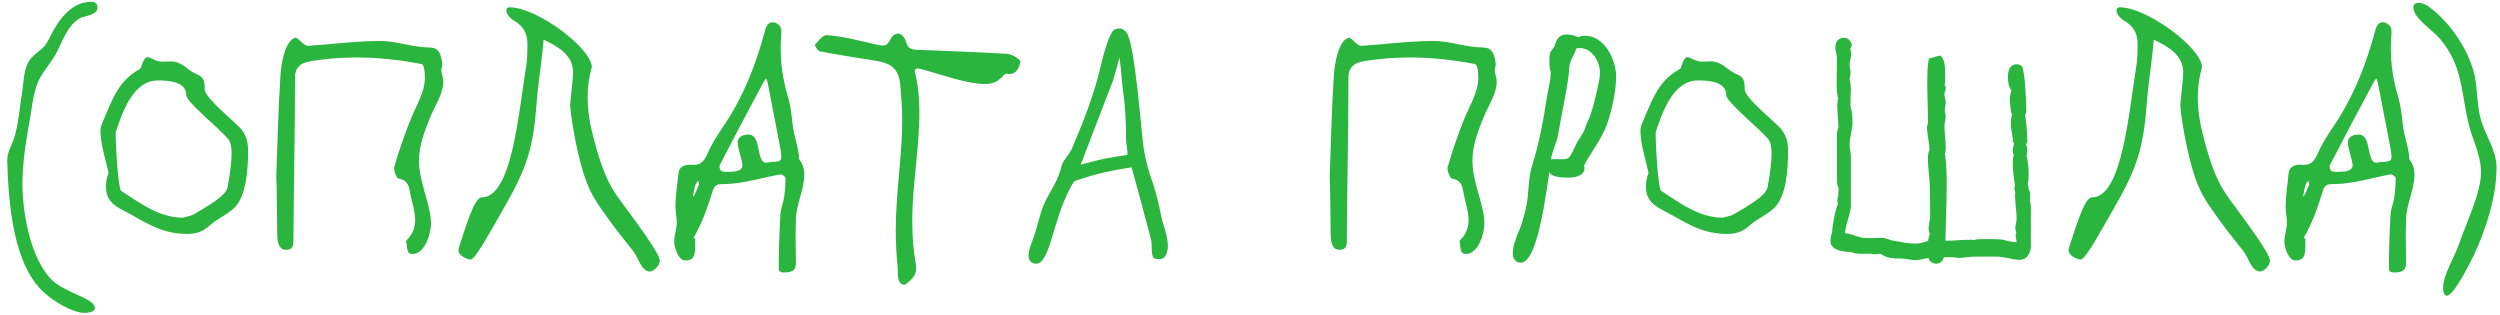 <?xml version="1.0" encoding="UTF-8"?> <svg xmlns="http://www.w3.org/2000/svg" width="278" height="35" viewBox="0 0 278 35" fill="none"><path d="M0.8 17.84C0.836 16.832 1.16 16.508 1.484 15.608C2.06 13.988 2.204 11.756 2.492 10.028C2.672 8.876 2.636 7.364 3.5 6.428C4.292 5.564 4.868 5.528 5.444 4.34C6.308 2.576 7.712 0.2 10.16 0.2C10.556 0.2 10.844 0.38 10.844 0.848C10.844 1.712 9.368 1.748 8.864 2.036C7.604 2.792 7.064 4.268 6.452 5.528C5.912 6.68 5.084 7.544 4.472 8.624C3.788 9.812 3.608 11.54 3.392 12.872C2.96 15.284 2.492 17.948 2.492 20.468C2.492 23.24 3.248 28.676 5.804 31.16C7.244 32.564 10.556 33.176 10.556 34.256C10.556 34.508 10.232 34.796 9.404 34.796C8 34.796 5.912 33.428 4.976 32.6C1.52 29.576 0.944 22.88 0.8 17.84ZM20.819 26.012C17.759 26.012 15.995 24.572 13.691 23.384C12.431 22.772 11.783 22.052 11.783 20.756C11.783 20.324 11.855 19.784 12.071 19.208C11.783 17.912 11.171 16.004 11.171 14.528C11.171 14.24 11.243 13.952 11.351 13.736C12.323 11.504 13.043 9.056 15.419 7.76C15.527 7.688 15.635 7.616 15.671 7.508C15.959 6.68 16.103 6.356 16.427 6.356C16.715 6.356 17.291 6.86 18.047 6.86C18.371 6.86 18.695 6.824 18.983 6.824C20.279 6.824 20.891 7.868 21.827 8.228C22.691 8.552 22.763 9.056 22.763 9.92C22.763 10.82 25.535 13.052 26.651 14.168C27.335 14.888 27.587 15.752 27.587 16.688C27.587 18.848 27.407 21.872 26.003 23.168C25.175 23.924 24.095 24.356 23.267 25.112C22.475 25.832 21.683 26.012 20.819 26.012ZM20.351 24.212C20.747 24.068 21.215 24.032 21.575 23.816C22.835 23.06 25.211 21.8 25.319 20.756C25.535 19.532 25.751 18.236 25.751 16.94C25.751 16.4 25.643 15.752 25.355 15.428C23.987 13.916 20.711 11.324 20.711 10.568C20.711 8.948 18.407 8.948 17.543 8.948C14.735 8.948 13.547 12.692 12.863 14.708C12.863 16.472 13.151 21.008 13.475 21.224C15.599 22.592 17.615 24.176 20.351 24.212ZM45.875 28.244C45.119 28.244 45.335 27.416 45.155 26.876C45.155 26.804 45.191 26.732 45.263 26.66C45.947 25.976 46.163 25.22 46.163 24.464C46.163 23.492 45.803 22.52 45.623 21.548C45.479 20.792 45.443 20.036 44.291 19.856C44.147 19.82 43.823 19.136 43.823 18.704C43.823 18.632 43.823 18.596 43.859 18.524C44.327 16.868 44.903 15.212 45.551 13.556C46.163 11.936 47.243 10.316 47.243 8.696C47.243 8.084 47.207 7.112 46.811 7.112C44.399 6.644 41.987 6.392 39.575 6.392C37.811 6.392 36.011 6.536 34.247 6.86C33.239 7.076 32.807 7.724 32.807 8.552C32.807 14.564 32.663 20.612 32.627 26.624C32.627 27.236 32.627 27.776 31.799 27.776C30.971 27.776 30.827 26.876 30.827 25.94C30.827 24.5 30.755 19.676 30.719 19.676C30.863 15.752 30.935 12.332 31.187 8.372C31.259 7.04 31.727 4.448 32.843 4.196C33.239 4.196 33.671 5.096 34.283 5.096C36.947 4.916 39.611 4.556 42.311 4.556C43.859 4.556 45.407 5.096 46.991 5.24C48.107 5.348 48.971 4.988 49.187 7.148C49.187 7.364 49.079 7.58 49.079 7.76C49.079 8.228 49.295 8.624 49.295 9.02C49.295 10.496 48.359 11.72 47.819 13.088C47.171 14.672 46.595 16.22 46.595 17.876C46.595 20.324 47.927 22.772 47.927 24.86C47.927 25.904 47.279 28.244 45.875 28.244ZM72.255 30.188C71.32 30.188 70.996 28.64 70.383 27.884C68.871 25.976 68.296 25.292 66.891 23.276C65.992 21.98 65.308 20.864 64.659 18.488C64.011 16.148 63.544 13.412 63.4 11.756C63.508 10.1 63.724 8.912 63.724 8.048C63.724 6.176 62.139 5.204 60.447 4.412C60.267 6.716 59.871 8.984 59.691 11.252C59.295 16.544 58.648 18.632 55.767 23.6C54.831 25.184 52.888 28.856 52.347 28.856C51.88 28.856 50.98 28.388 50.98 27.848C50.98 27.74 51.016 27.596 51.051 27.452C51.7 25.544 52.708 21.944 53.572 21.944C56.919 21.944 57.639 12.728 58.539 7.148C58.648 6.464 58.648 5.528 58.648 4.88C58.648 3.8 58.252 2.9 57.136 2.288C56.812 2.108 56.307 1.604 56.307 1.172C56.307 0.956 56.416 0.812 56.667 0.812C59.727 0.812 65.811 5.384 65.811 7.472C65.487 8.588 65.344 9.704 65.344 10.784C65.344 12.404 65.632 13.988 66.064 15.572C67.216 19.928 68.079 21.08 69.303 22.736C70.816 24.788 73.371 28.208 73.371 29C73.371 29.504 72.724 30.188 72.255 30.188ZM87.172 30.296C86.668 30.296 86.596 30.08 86.596 29.828C86.596 27.812 86.668 25.832 86.776 23.852C86.812 23.24 87.064 22.664 87.172 22.088C87.28 21.332 87.352 20.576 87.352 19.82C87.352 19.676 86.992 19.388 86.812 19.388C84.724 19.748 82.6 20.468 80.476 20.468C79.828 20.468 79.468 20.504 79.252 21.224C78.712 23.024 78.028 24.896 77.128 26.444C77.164 26.48 77.236 26.516 77.308 26.552C77.308 28.172 77.38 28.964 76.192 28.964C75.4 28.964 74.968 27.416 74.968 26.876C74.968 26.192 75.256 25.472 75.256 24.752C75.256 24.176 75.112 23.6 75.112 22.988C75.112 21.764 75.328 20.54 75.436 19.316C75.508 18.488 76.156 18.308 76.804 18.308C76.912 18.308 77.02 18.344 77.092 18.344C77.92 18.344 78.316 17.912 78.676 17.084C79.18 15.896 79.9 14.852 80.62 13.772C82.672 10.676 84.04 7.22 85.012 3.62C85.192 2.864 85.444 2.468 85.912 2.468C86.2 2.468 86.884 2.756 86.884 3.404C86.884 4.016 86.812 4.664 86.812 5.312C86.812 7.256 87.1 9.092 87.676 10.964C88.036 12.188 88.036 13.484 88.288 14.744C88.468 15.644 88.864 16.796 88.864 17.696C89.296 18.272 89.44 18.848 89.44 19.424C89.44 21.08 88.504 22.772 88.504 24.464C88.504 25.004 88.468 25.508 88.468 26.048C88.468 27.128 88.504 28.208 88.504 29.288C88.504 30.188 87.892 30.296 87.172 30.296ZM81.124 19.1C81.736 19.1 82.564 19.028 82.564 18.344C82.456 17.516 82.024 16.436 82.024 15.824C82.024 15.392 82.42 14.96 83.212 14.96C84.76 14.96 84.004 18.092 85.228 18.092C85.336 18.092 85.48 18.056 85.624 18.02C86.596 17.984 86.884 17.948 86.884 17.444C86.884 17.228 86.848 16.94 86.776 16.508L85.372 9.236C85.336 9.056 85.264 8.876 85.192 8.732C85.084 8.876 84.94 9.02 84.868 9.2C83.212 12.26 81.628 15.284 80.044 18.344C80.008 18.38 80.008 18.452 80.008 18.524C80.008 19.244 80.656 19.1 81.124 19.1ZM77.056 21.908C77.38 21.512 77.524 20.936 77.74 20.504C77.704 20.324 77.668 20.216 77.668 20.108C77.2 20.396 77.164 21.332 77.056 21.908ZM100.616 31.664C99.716 31.664 99.86 30.476 99.824 29.792C99.68 28.388 99.608 26.984 99.608 25.58C99.608 21.476 100.328 17.372 100.328 13.268C100.328 12.008 100.22 10.712 100.112 9.452C99.932 7.652 99.14 7.04 97.376 6.752C95.324 6.428 93.236 6.104 91.148 5.708C90.932 5.672 90.572 5.024 90.608 4.988C91.004 4.556 91.472 3.908 91.904 3.908C93.632 4.016 95.576 4.52 97.268 4.916C97.592 4.988 97.916 5.06 98.204 5.06C99.104 5.06 98.852 3.728 99.968 3.728C101.156 4.232 100.364 5.456 101.84 5.528C105.26 5.672 108.68 5.78 112.064 5.996C112.568 6.032 113.504 6.644 113.468 6.86C113.36 7.472 113.072 8.228 112.244 8.228C112.172 8.228 112.1 8.228 111.992 8.192C111.884 8.192 111.704 8.228 111.632 8.336C111.02 9.092 110.336 9.344 109.58 9.344C107.492 9.344 104.756 8.3 102.452 7.688C102.272 7.652 102.128 7.616 101.984 7.616C101.84 7.616 101.732 7.688 101.732 7.904C101.732 8.012 101.768 8.12 101.804 8.3C102.128 9.704 102.236 11.072 102.236 12.476C102.236 16.508 101.444 20.54 101.444 24.572C101.444 26.192 101.552 27.812 101.84 29.396C101.876 29.54 101.876 29.684 101.876 29.828C101.876 30.692 101.3 31.16 100.688 31.628C100.652 31.628 100.652 31.664 100.616 31.664ZM114.739 29.18C113.983 28.748 114.595 27.308 114.919 26.444C115.351 25.256 115.567 23.996 116.035 22.844C116.683 21.296 117.619 20.324 118.087 18.308C118.375 17.624 118.951 17.12 119.239 16.436C120.463 13.52 121.651 10.568 122.371 7.472C122.695 6.068 123.379 3.476 123.991 3.26C124.531 3.08 124.819 3.152 125.215 3.548C126.187 4.448 126.943 15.032 127.159 16.364C127.411 17.984 127.699 18.92 128.275 20.612C128.851 22.34 129.139 24.284 129.319 24.788C129.463 25.22 129.571 25.616 129.679 26.012C130.111 27.74 129.823 29.18 128.419 28.748C127.915 28.604 128.167 27.308 127.987 26.588C127.267 23.924 126.691 21.656 125.827 18.596C124.891 18.812 122.983 18.92 119.455 20.144C116.899 24.14 116.827 30.368 114.739 29.18ZM123.811 8.84L120.175 18.308C120.175 18.308 122.587 17.66 123.127 17.588C123.415 17.552 123.703 17.516 123.955 17.444C124.423 17.372 124.963 17.3 125.359 17.228C125.431 16.76 125.215 16.04 125.215 15.392C125.215 13.664 125.143 11.9 124.891 10.172C124.747 9.272 124.711 8.084 124.495 6.392L123.811 8.84ZM163.015 28.244C162.259 28.244 162.475 27.416 162.295 26.876C162.295 26.804 162.331 26.732 162.403 26.66C163.087 25.976 163.303 25.22 163.303 24.464C163.303 23.492 162.943 22.52 162.763 21.548C162.619 20.792 162.583 20.036 161.431 19.856C161.287 19.82 160.963 19.136 160.963 18.704C160.963 18.632 160.963 18.596 160.999 18.524C161.467 16.868 162.043 15.212 162.691 13.556C163.303 11.936 164.383 10.316 164.383 8.696C164.383 8.084 164.347 7.112 163.951 7.112C161.539 6.644 159.127 6.392 156.715 6.392C154.951 6.392 153.151 6.536 151.387 6.86C150.379 7.076 149.947 7.724 149.947 8.552C149.947 14.564 149.803 20.612 149.767 26.624C149.767 27.236 149.767 27.776 148.939 27.776C148.111 27.776 147.967 26.876 147.967 25.94C147.967 24.5 147.895 19.676 147.859 19.676C148.003 15.752 148.075 12.332 148.327 8.372C148.399 7.04 148.867 4.448 149.983 4.196C150.379 4.196 150.811 5.096 151.423 5.096C154.087 4.916 156.751 4.556 159.451 4.556C160.999 4.556 162.547 5.096 164.131 5.24C165.247 5.348 166.111 4.988 166.327 7.148C166.327 7.364 166.219 7.58 166.219 7.76C166.219 8.228 166.435 8.624 166.435 9.02C166.435 10.496 165.499 11.72 164.959 13.088C164.311 14.672 163.735 16.22 163.735 17.876C163.735 20.324 165.067 22.772 165.067 24.86C165.067 25.904 164.419 28.244 163.015 28.244ZM172.296 19.172C171.972 20.756 171.108 29.216 169.092 29.216C168.588 29.216 168.228 28.784 168.228 28.28C168.228 27.704 168.3 27.164 168.552 26.66C168.552 26.408 168.948 25.616 169.056 25.328C169.416 24.284 169.776 22.988 169.884 21.908C169.992 20.756 170.028 19.46 170.388 18.344C171.036 16.328 171.612 13.556 171.9 11.468C172.044 10.46 172.44 9.02 172.44 8.084V7.976C172.26 7.508 172.296 7.004 172.296 6.536C172.296 5.42 172.692 5.744 172.944 4.88C173.16 4.196 173.52 3.836 174.24 3.836C174.672 3.836 175.104 3.944 175.464 4.124C175.716 4.052 175.968 3.98 176.256 3.98C178.416 3.98 179.712 6.608 179.712 8.516C179.712 10.1 179.244 12.224 178.74 13.7C178.38 14.744 177.876 15.536 177.3 16.472C176.94 17.084 176.436 17.768 176.148 18.416C176.436 19.388 175.356 19.748 174.564 19.748C173.952 19.748 172.62 19.784 172.296 19.172ZM172.476 17.732C173.052 17.624 173.736 17.804 174.312 17.624C174.636 17.516 175.068 16.436 175.248 16.076C175.536 15.464 176.112 14.816 176.292 14.168C176.436 13.628 176.76 13.16 176.904 12.656C177.3 11.432 177.588 10.1 177.84 8.84C177.876 8.588 177.912 8.336 177.912 8.084C177.912 6.86 177.048 5.348 175.68 5.348C175.536 5.348 175.428 5.348 175.284 5.384C175.068 6.176 174.492 6.788 174.492 7.616C174.492 8.912 173.52 13.304 173.268 14.924C173.124 15.896 172.584 16.76 172.476 17.732ZM192.065 26.012C189.005 26.012 187.241 24.572 184.937 23.384C183.677 22.772 183.029 22.052 183.029 20.756C183.029 20.324 183.101 19.784 183.317 19.208C183.029 17.912 182.417 16.004 182.417 14.528C182.417 14.24 182.489 13.952 182.597 13.736C183.569 11.504 184.289 9.056 186.665 7.76C186.773 7.688 186.881 7.616 186.917 7.508C187.205 6.68 187.349 6.356 187.673 6.356C187.961 6.356 188.537 6.86 189.293 6.86C189.617 6.86 189.941 6.824 190.229 6.824C191.525 6.824 192.137 7.868 193.073 8.228C193.937 8.552 194.009 9.056 194.009 9.92C194.009 10.82 196.781 13.052 197.897 14.168C198.581 14.888 198.833 15.752 198.833 16.688C198.833 18.848 198.653 21.872 197.249 23.168C196.421 23.924 195.341 24.356 194.513 25.112C193.721 25.832 192.929 26.012 192.065 26.012ZM191.597 24.212C191.993 24.068 192.461 24.032 192.821 23.816C194.081 23.06 196.457 21.8 196.565 20.756C196.781 19.532 196.997 18.236 196.997 16.94C196.997 16.4 196.889 15.752 196.601 15.428C195.233 13.916 191.957 11.324 191.957 10.568C191.957 8.948 189.653 8.948 188.789 8.948C185.981 8.948 184.793 12.692 184.109 14.708C184.109 16.472 184.397 21.008 184.721 21.224C186.845 22.592 188.861 24.176 191.597 24.212ZM215.285 29.324C214.925 29.324 214.529 29.072 214.457 28.712C213.989 28.712 213.521 28.928 213.053 28.928C212.477 28.928 211.937 28.748 211.397 28.748C210.605 28.748 209.957 28.748 209.273 28.316C208.985 28.136 208.769 28.28 208.445 28.28C208.337 28.28 208.193 28.28 208.085 28.208C207.473 28.208 206.393 28.316 205.853 28.028C205.097 28.028 203.549 27.848 203.549 26.84C203.549 26.516 203.585 26.156 203.729 25.868C203.729 25.22 204.089 23.24 204.377 22.7C204.305 22.412 204.269 22.088 204.413 21.836C204.413 21.512 204.449 21.224 204.449 20.9C204.305 20.648 204.269 20.36 204.269 20.072V15.104C204.269 14.78 204.305 14.42 204.449 14.132C204.413 13.34 204.305 12.512 204.305 11.72C204.305 11.468 204.377 11.18 204.377 10.928L204.449 11.036C204.233 10.532 204.233 9.776 204.233 9.2C204.233 8.3 204.269 7.4 204.269 6.5C204.269 6.068 204.089 5.708 204.089 5.276C204.089 4.664 204.413 4.196 205.061 4.196C205.529 4.196 205.853 4.556 205.925 5.06L205.745 5.42C205.817 5.6 205.853 5.816 205.853 5.996C205.853 6.428 205.673 6.86 205.673 7.292C205.673 7.508 205.781 7.76 205.781 8.012C205.781 8.264 205.709 8.552 205.673 8.804C205.781 9.2 205.817 9.596 205.817 9.992C205.817 10.46 205.709 11.648 205.817 12.008C205.961 12.512 205.997 13.052 205.997 13.556C205.997 14.42 205.673 15.248 205.673 16.112C205.673 16.544 205.817 16.976 205.817 17.408V22.952C205.817 23.6 205.169 25.184 205.169 25.94C205.709 25.94 206.321 26.264 206.861 26.372C206.969 26.48 207.725 26.48 207.869 26.48C208.337 26.48 208.805 26.444 209.273 26.444C209.705 26.444 210.101 26.696 210.533 26.768C211.361 26.912 212.225 27.092 213.053 27.092C213.521 27.092 213.953 26.912 214.385 26.804L214.421 26.768C214.421 26.48 214.529 26.228 214.601 25.976C214.493 25.904 214.457 25.508 214.457 25.364C214.457 25.22 214.493 25.076 214.529 24.968C214.493 24.752 214.565 24.608 214.601 24.392C214.673 24.032 214.601 21.584 214.601 20.972C214.601 19.856 214.385 18.812 214.385 17.696C214.385 17.372 214.385 16.94 214.565 16.688C214.565 15.968 214.277 14.924 214.277 14.06C214.385 13.88 214.385 13.664 214.385 13.448C214.385 12.044 214.313 10.64 214.313 9.236C214.313 8.696 214.313 6.968 214.529 6.5L215.717 6.176C216.437 6.536 216.293 8.3 216.293 9.056C216.293 9.344 216.221 9.416 216.221 9.416C216.329 9.524 216.365 9.704 216.365 9.848C216.365 10.064 216.221 10.244 216.221 10.46C216.221 10.748 216.365 11.036 216.365 11.36C216.365 11.684 216.257 12.008 216.257 12.332C216.257 12.548 216.365 12.728 216.365 12.908C216.365 13.304 216.221 13.664 216.221 14.024C216.221 14.78 216.365 15.536 216.365 16.256C216.365 16.508 216.365 16.76 216.329 16.976L216.257 17.048C216.473 18.236 216.473 19.46 216.473 20.648C216.473 22.7 216.365 24.716 216.329 26.768C217.265 26.768 218.237 26.66 219.173 26.66C219.281 26.66 219.389 26.66 219.497 26.696C219.821 26.588 220.181 26.588 220.541 26.588C221.117 26.588 222.557 26.552 223.025 26.732C223.349 26.84 223.889 26.912 224.249 26.948C224.249 26.696 224.141 26.444 224.141 26.192C224.141 26.084 224.141 25.976 224.213 25.868C224.141 25.688 224.105 25.544 224.105 25.328C224.105 25.004 224.249 24.68 224.249 24.32C224.249 23.456 224.069 22.592 224.069 21.728L224.105 21.368C224.033 21.224 223.997 21.08 223.997 20.936C223.997 20.828 224.033 20.72 224.069 20.612C223.925 19.82 223.817 18.848 223.817 18.02C223.817 17.768 223.853 17.516 223.925 17.264C223.853 17.084 223.817 16.904 223.817 16.688C223.817 16.436 223.925 16.22 223.961 15.968L223.817 15.68C223.853 15.068 223.601 14.456 223.601 13.808C223.601 13.448 223.637 13.052 223.745 12.692L223.673 12.62C223.565 12.08 223.493 11.432 223.493 10.856C223.493 10.568 223.637 10.316 223.673 10.028C223.421 9.812 223.277 9.236 223.277 8.588C223.277 7.904 223.457 7.148 224.285 7.148C224.465 7.148 224.681 7.22 224.825 7.364C225.185 7.76 225.329 11.576 225.329 12.332C225.329 12.476 225.293 12.656 225.185 12.8C225.293 13.124 225.437 15.104 225.437 15.5V15.752L225.293 16.076C225.401 16.256 225.437 16.472 225.437 16.652C225.437 16.868 225.401 17.048 225.365 17.264H225.329C225.545 17.948 225.581 18.704 225.581 19.424C225.581 19.784 225.581 20.144 225.473 20.468C225.545 20.648 225.581 20.864 225.581 21.044C225.725 21.26 225.761 21.548 225.761 21.8L225.725 22.412L225.761 22.448C225.797 22.628 225.833 22.772 225.833 22.952V27.344C225.833 28.064 225.437 28.892 224.609 28.892C223.745 28.892 222.881 28.532 221.981 28.532H219.641C219.029 28.532 218.453 28.676 217.877 28.676C217.589 28.676 217.301 28.604 217.013 28.604H216.149C216.077 29.036 215.717 29.324 215.285 29.324ZM251.306 30.188C250.37 30.188 250.046 28.64 249.434 27.884C247.922 25.976 247.346 25.292 245.942 23.276C245.042 21.98 244.358 20.864 243.71 18.488C243.062 16.148 242.594 13.412 242.45 11.756C242.558 10.1 242.774 8.912 242.774 8.048C242.774 6.176 241.19 5.204 239.498 4.412C239.318 6.716 238.922 8.984 238.742 11.252C238.346 16.544 237.698 18.632 234.818 23.6C233.882 25.184 231.938 28.856 231.398 28.856C230.93 28.856 230.03 28.388 230.03 27.848C230.03 27.74 230.066 27.596 230.102 27.452C230.75 25.544 231.758 21.944 232.622 21.944C235.97 21.944 236.69 12.728 237.59 7.148C237.698 6.464 237.698 5.528 237.698 4.88C237.698 3.8 237.302 2.9 236.186 2.288C235.862 2.108 235.358 1.604 235.358 1.172C235.358 0.956 235.466 0.812 235.718 0.812C238.778 0.812 244.862 5.384 244.862 7.472C244.538 8.588 244.394 9.704 244.394 10.784C244.394 12.404 244.682 13.988 245.114 15.572C246.266 19.928 247.13 21.08 248.354 22.736C249.866 24.788 252.422 28.208 252.422 29C252.422 29.504 251.774 30.188 251.306 30.188ZM266.223 30.296C265.719 30.296 265.647 30.08 265.647 29.828C265.647 27.812 265.719 25.832 265.827 23.852C265.863 23.24 266.115 22.664 266.223 22.088C266.331 21.332 266.403 20.576 266.403 19.82C266.403 19.676 266.043 19.388 265.863 19.388C263.775 19.748 261.651 20.468 259.527 20.468C258.879 20.468 258.519 20.504 258.303 21.224C257.763 23.024 257.079 24.896 256.179 26.444C256.215 26.48 256.287 26.516 256.359 26.552C256.359 28.172 256.431 28.964 255.243 28.964C254.451 28.964 254.019 27.416 254.019 26.876C254.019 26.192 254.307 25.472 254.307 24.752C254.307 24.176 254.163 23.6 254.163 22.988C254.163 21.764 254.379 20.54 254.487 19.316C254.559 18.488 255.207 18.308 255.855 18.308C255.963 18.308 256.071 18.344 256.143 18.344C256.971 18.344 257.367 17.912 257.727 17.084C258.231 15.896 258.951 14.852 259.671 13.772C261.723 10.676 263.091 7.22 264.063 3.62C264.243 2.864 264.495 2.468 264.963 2.468C265.251 2.468 265.935 2.756 265.935 3.404C265.935 4.016 265.863 4.664 265.863 5.312C265.863 7.256 266.151 9.092 266.727 10.964C267.087 12.188 267.087 13.484 267.339 14.744C267.519 15.644 267.915 16.796 267.915 17.696C268.347 18.272 268.491 18.848 268.491 19.424C268.491 21.08 267.555 22.772 267.555 24.464C267.555 25.004 267.519 25.508 267.519 26.048C267.519 27.128 267.555 28.208 267.555 29.288C267.555 30.188 266.943 30.296 266.223 30.296ZM260.175 19.1C260.787 19.1 261.615 19.028 261.615 18.344C261.507 17.516 261.075 16.436 261.075 15.824C261.075 15.392 261.471 14.96 262.263 14.96C263.811 14.96 263.055 18.092 264.279 18.092C264.387 18.092 264.531 18.056 264.675 18.02C265.647 17.984 265.935 17.948 265.935 17.444C265.935 17.228 265.899 16.94 265.827 16.508L264.423 9.236C264.387 9.056 264.315 8.876 264.243 8.732C264.135 8.876 263.991 9.02 263.919 9.2C262.263 12.26 260.679 15.284 259.095 18.344C259.059 18.38 259.059 18.452 259.059 18.524C259.059 19.244 259.707 19.1 260.175 19.1ZM256.107 21.908C256.431 21.512 256.575 20.936 256.791 20.504C256.755 20.324 256.719 20.216 256.719 20.108C256.251 20.396 256.215 21.332 256.107 21.908ZM277.615 18.596C277.615 21.8 276.499 25.328 275.167 28.208C274.843 28.892 272.899 32.888 272.071 32.888C271.855 32.888 271.675 32.636 271.675 31.952C271.675 30.62 272.971 28.496 273.403 27.236C274.339 24.572 275.887 21.404 275.887 19.172C275.887 17.156 274.879 15.464 274.447 13.52C273.655 9.956 273.799 7.256 271.315 4.304C270.451 3.296 268.399 2.036 268.363 0.848C268.363 0.452 268.615 0.308 268.939 0.308C269.227 0.308 269.659 0.452 269.983 0.668C272.467 2.432 274.699 5.744 275.239 8.696C275.491 10.172 275.455 11.648 275.815 13.088C276.283 14.924 277.615 16.688 277.615 18.596Z" fill="#2AB63E"></path></svg> 